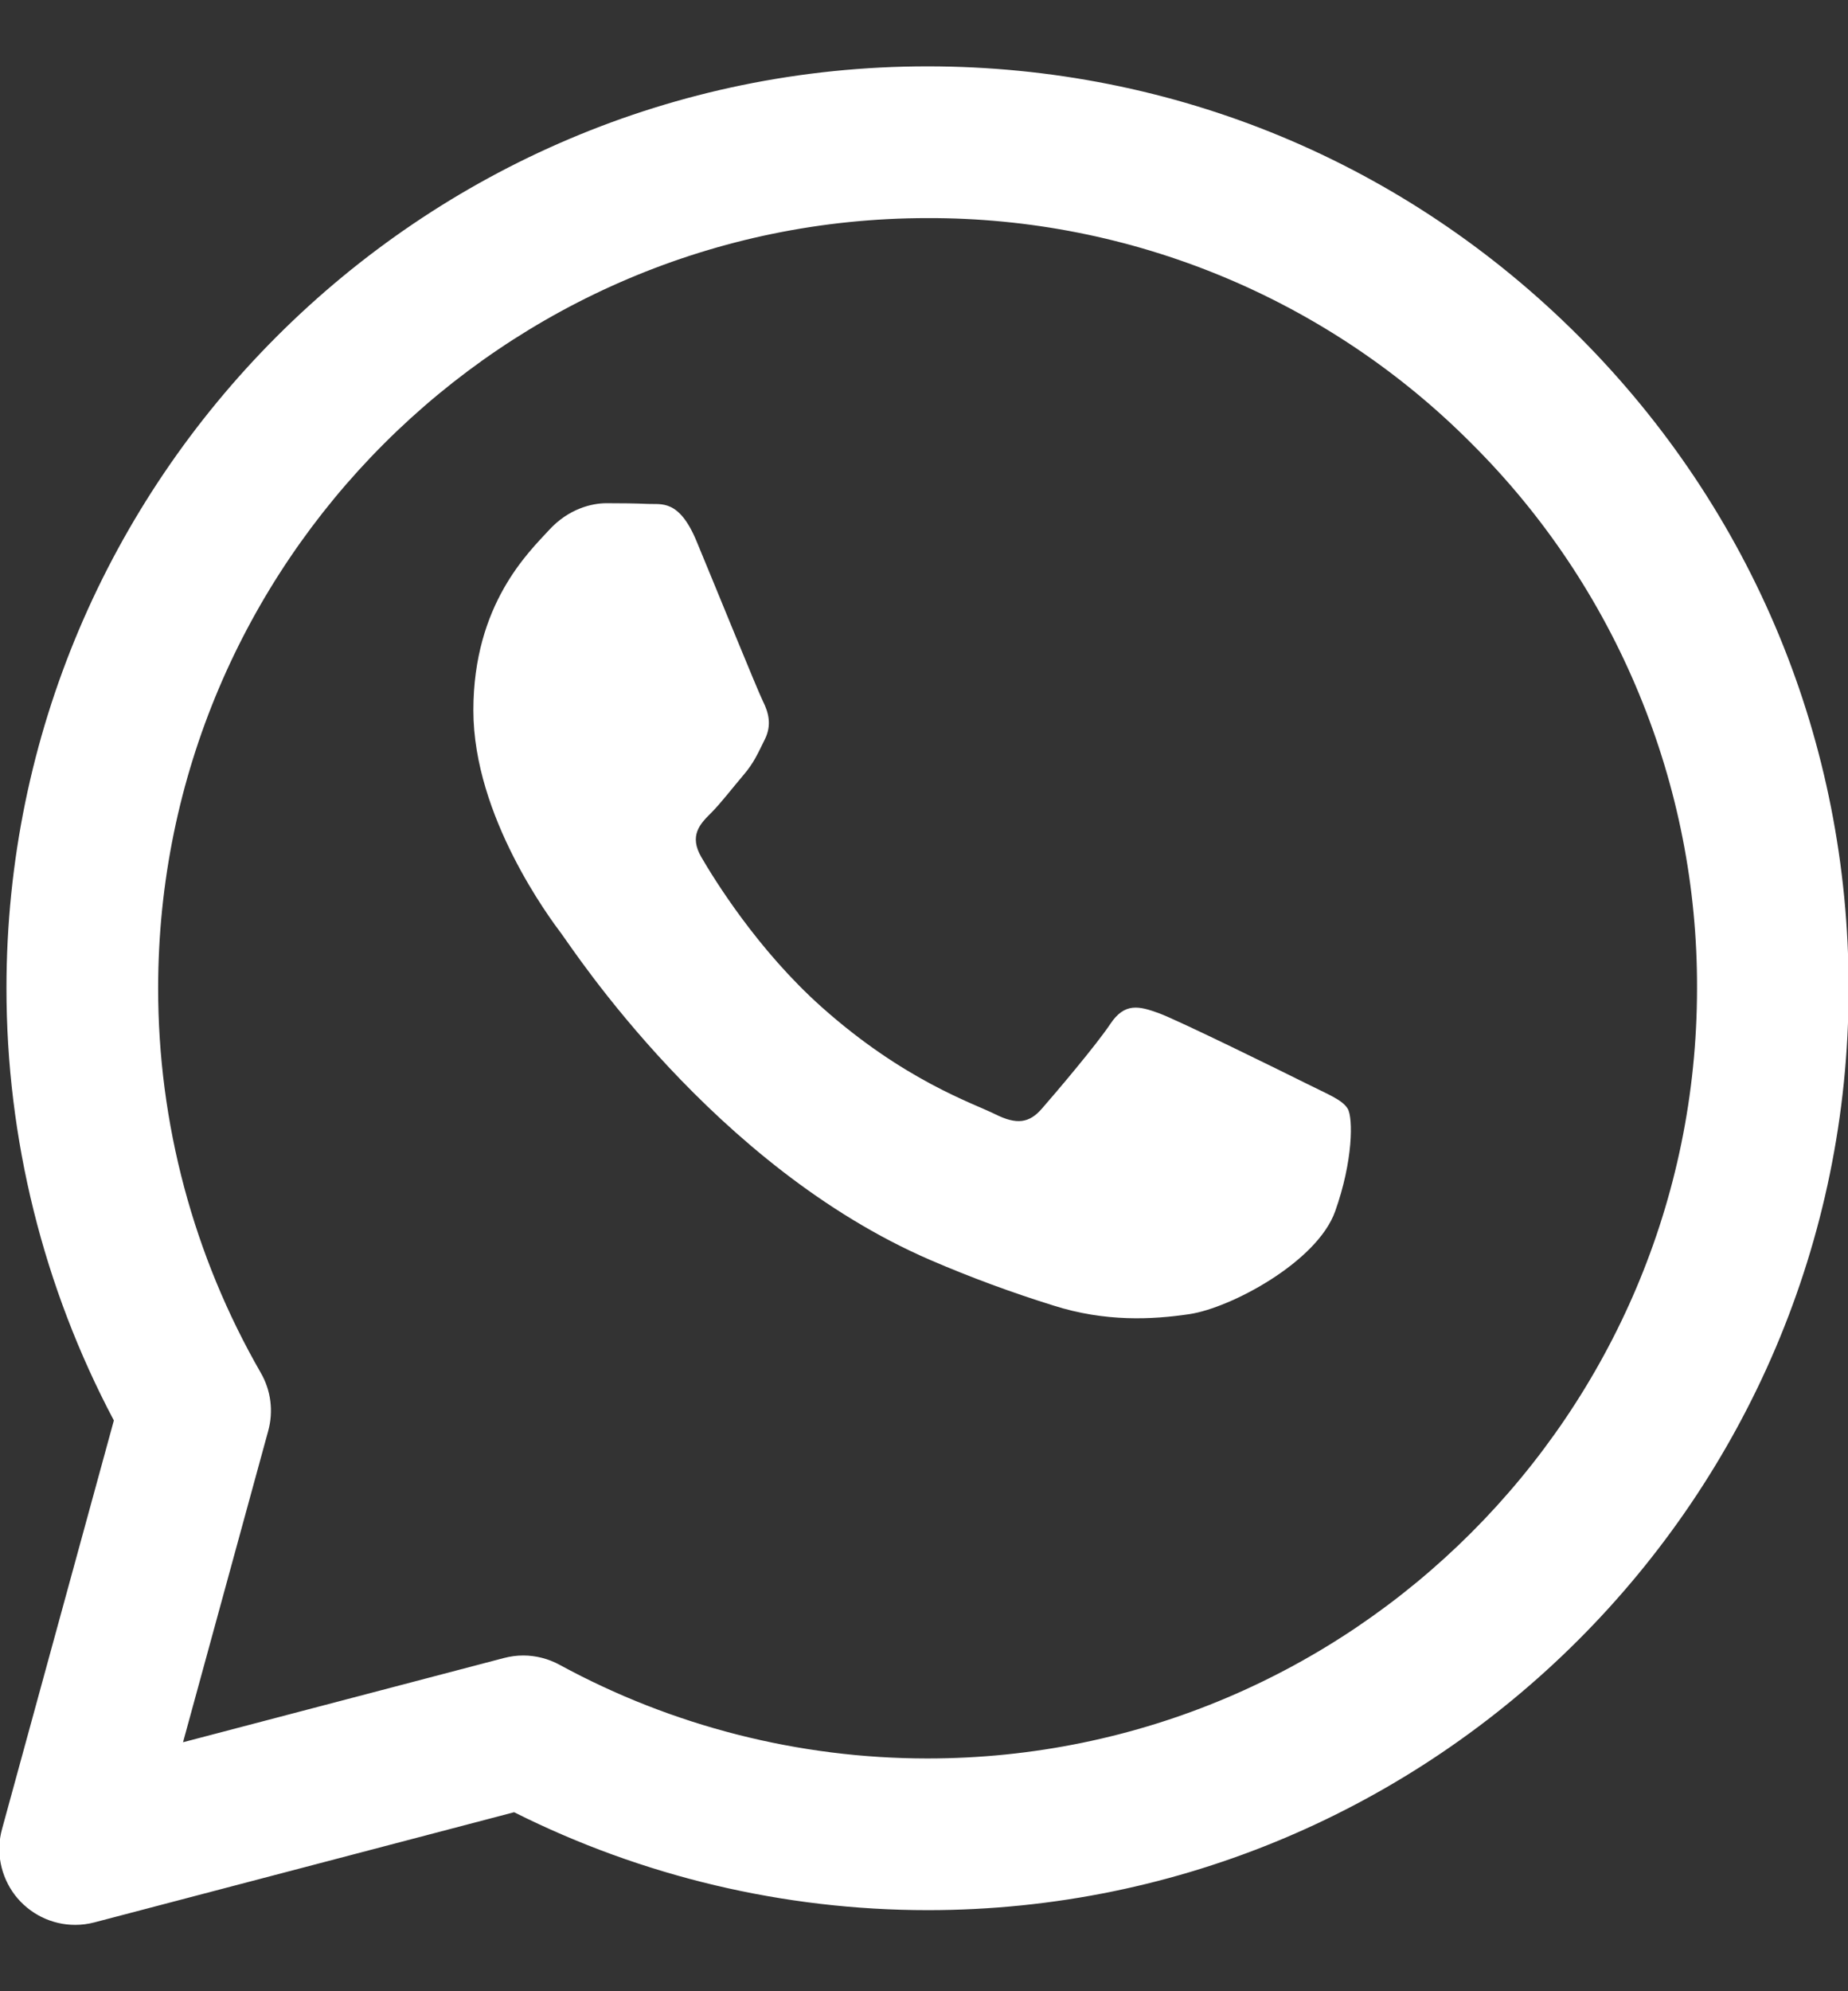 <svg viewBox="0 0 26 28" xmlns="http://www.w3.org/2000/svg" width="100%" height="100%">
  <rect x="0" y="0" width="26" height="28" fill="#333333" stroke="none"/>
  <g>
    <path d="M1.058 27.067C0.893 27.067 0.732 27.029 0.584 26.956C0.437 26.883 0.309 26.777 0.209 26.647C0.11 26.516 0.042 26.365 0.01 26.203C-0.021 26.042 -0.015 25.876 0.029 25.718L1.602 19.974C0.609 18.1 0.09 16.011 0.091 13.891C0.093 6.746 5.907 0.933 13.05 0.933C16.516 0.934 19.772 2.284 22.218 4.734C24.664 7.183 26.01 10.439 26.009 13.901C26.006 21.047 20.193 26.86 13.05 26.86C11.03 26.859 9.039 26.388 7.233 25.483L1.328 27.032C1.24 27.055 1.149 27.067 1.058 27.067ZM7.362 23.279C7.539 23.279 7.715 23.324 7.873 23.41C9.46 24.274 11.239 24.726 13.046 24.727C19.018 24.727 23.874 19.87 23.876 13.9C23.881 12.478 23.603 11.068 23.059 9.754C22.516 8.439 21.717 7.246 20.709 6.242C19.706 5.232 18.512 4.432 17.198 3.887C15.883 3.342 14.473 3.063 13.05 3.067C7.083 3.067 2.227 7.923 2.225 13.892C2.223 15.792 2.721 17.658 3.669 19.304C3.812 19.551 3.849 19.844 3.774 20.119L2.575 24.499L7.092 23.314C7.181 23.291 7.271 23.279 7.362 23.279Z" fill="white"/>
    <g transform="translate(6.5, 7)">
      <path d="M1.4 6.131C1.248 5.929 0.16 4.484 0.16 2.989C0.16 1.494 0.945 0.759 1.223 0.455C1.501 0.151 1.83 0.076 2.033 0.076C2.236 0.076 2.438 0.078 2.615 0.086C2.802 0.096 3.052 0.015 3.299 0.608C3.552 1.216 4.159 2.711 4.235 2.863C4.311 3.015 4.362 3.193 4.261 3.396C4.16 3.598 4.109 3.725 3.957 3.902C3.805 4.08 3.638 4.299 3.501 4.435C3.349 4.586 3.191 4.75 3.368 5.054C3.545 5.358 4.155 6.353 5.058 7.159C6.218 8.194 7.196 8.515 7.5 8.667C7.804 8.819 7.981 8.794 8.158 8.59C8.335 8.388 8.918 7.703 9.121 7.399C9.323 7.095 9.525 7.146 9.804 7.247C10.082 7.349 11.575 8.084 11.879 8.236C12.182 8.388 12.385 8.464 12.461 8.59C12.538 8.717 12.538 9.325 12.284 10.035C12.031 10.744 10.818 11.392 10.234 11.479C9.711 11.557 9.049 11.59 8.321 11.358C7.733 11.175 7.155 10.962 6.589 10.718C3.542 9.402 1.553 6.334 1.4 6.131Z" fill="white"/>
    </g>
  </g>
</svg>
